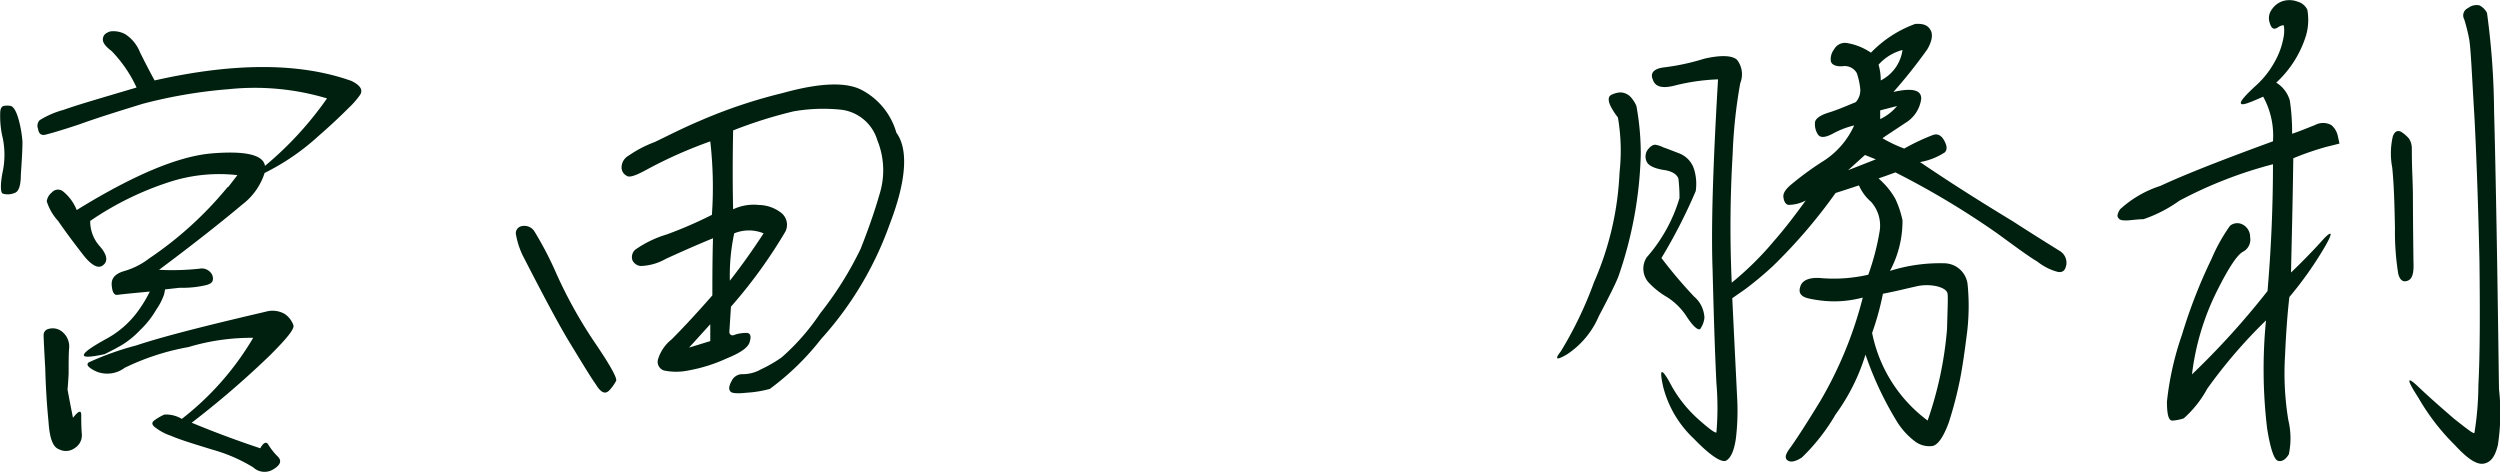 <svg xmlns="http://www.w3.org/2000/svg" width="110.264" height="20.812" viewBox="0 0 110.264 20.812">
  <path id="代表取締役社長_宮田_勝利" data-name="代表取締役社長 宮田　勝利" d="M-107.592-7.32a4.493,4.493,0,0,0,1.176-.12c.264-.072.336-.192.264-.432a.514.514,0,0,0-.576-.288,11.333,11.333,0,0,1-1.776.048c1.9-1.416,3.1-2.4,3.672-2.88a2.828,2.828,0,0,0,.984-1.392,10.227,10.227,0,0,0,2.352-1.608c.744-.648,1.176-1.08,1.368-1.272a3.769,3.769,0,0,0,.5-.576c.12-.216,0-.408-.384-.6-2.28-.816-5.184-.816-8.688-.024-.264-.48-.48-.912-.648-1.248a1.663,1.663,0,0,0-.648-.792,1.077,1.077,0,0,0-.672-.12c-.192.072-.288.144-.312.312s.1.336.384.552a5.755,5.755,0,0,1,1.1,1.608c-1.536.456-2.616.768-3.216.984a3.942,3.942,0,0,0-1.056.456.356.356,0,0,0-.072.384c.024.192.12.288.288.264.12-.024.648-.168,1.512-.456.864-.312,1.8-.6,2.808-.912a21.522,21.522,0,0,1,3.816-.648,11.112,11.112,0,0,1,4.32.408,15.118,15.118,0,0,1-2.736,2.976c-.072-.48-.84-.672-2.328-.552s-3.48.96-5.976,2.5a2,2,0,0,0-.624-.84.362.362,0,0,0-.48.072.577.577,0,0,0-.216.384,2.267,2.267,0,0,0,.5.864c.312.456.672.936,1.08,1.464.384.5.7.672.912.48.216-.168.168-.456-.144-.816a1.632,1.632,0,0,1-.432-1.128A13.55,13.55,0,0,1-108-12a7.112,7.112,0,0,1,2.952-.288l-.408.528h-.024a16.119,16.119,0,0,1-3.456,3.144,3.284,3.284,0,0,1-1.08.552c-.432.12-.6.336-.576.624.024.312.1.456.264.432s.648-.072,1.416-.144a5.762,5.762,0,0,1-.576.936A4.182,4.182,0,0,1-110.88-5.04c-.6.336-.912.552-.936.672-.048.12.264.12.912-.024.24-.12.48-.24.768-.408a3.913,3.913,0,0,0,.792-.648,4.031,4.031,0,0,0,.72-.912,2.746,2.746,0,0,0,.336-.648,2.01,2.01,0,0,0,.048-.24Zm3.552,7.08c-1.152-.384-2.16-.768-3.024-1.128a40.16,40.16,0,0,0,3.456-2.976c.72-.72,1.08-1.152,1.032-1.32a1.013,1.013,0,0,0-.384-.5,1.08,1.08,0,0,0-.84-.1c-2.568.6-4.488,1.08-5.712,1.488a12.94,12.94,0,0,0-2.088.744c-.144.1-.024.24.336.408a1.282,1.282,0,0,0,1.248-.168,10.722,10.722,0,0,1,2.808-.912,9.607,9.607,0,0,1,2.856-.408A12.626,12.626,0,0,1-107.5-1.536a1.345,1.345,0,0,0-.768-.192,2.145,2.145,0,0,0-.384.216c-.168.1-.192.192-.072.312a2.362,2.362,0,0,0,.744.408c.384.168,1.008.36,1.872.624A7.062,7.062,0,0,1-104.352.6a.73.73,0,0,0,.912.072q.468-.288.144-.576a2.861,2.861,0,0,1-.408-.528C-103.776-.528-103.9-.5-104.04-.24ZM-112.3-1.584c-.168-.84-.24-1.248-.24-1.248s.024-.24.048-.7c0-.48,0-.864.024-1.152a.834.834,0,0,0-.312-.7.658.658,0,0,0-.6-.12.275.275,0,0,0-.216.264c0,.12.024.624.072,1.464.024.864.072,1.632.144,2.352.048.744.192,1.128.456,1.224a.658.658,0,0,0,.7-.048.669.669,0,0,0,.312-.648c-.024-.312-.024-.6-.024-.816S-112.056-1.9-112.3-1.584Zm-2.3-10.728q.072-1.008.072-1.44a4.972,4.972,0,0,0-.168-.984c-.1-.36-.216-.552-.336-.6a.791.791,0,0,0-.336,0c-.12.048-.144.168-.144.384a4.165,4.165,0,0,0,.12,1.056,3.693,3.693,0,0,1-.024,1.536c-.1.552-.072.864.024.888a.742.742,0,0,0,.5-.024C-114.7-11.544-114.6-11.808-114.6-12.312Zm38.616-1.848a3.078,3.078,0,0,0-1.464-1.848c-.7-.408-1.9-.36-3.552.1a22.428,22.428,0,0,0-3.648,1.224c-.792.336-1.44.672-1.992.936a5.165,5.165,0,0,0-1.152.6.6.6,0,0,0-.312.5.407.407,0,0,0,.216.384c.12.1.408,0,.888-.264a19.789,19.789,0,0,1,2.808-1.248,17.73,17.73,0,0,1,.072,3.24,18.214,18.214,0,0,1-1.992.864A4.816,4.816,0,0,0-87.5-9a.434.434,0,0,0-.12.48.451.451,0,0,0,.36.24,2.361,2.361,0,0,0,1.1-.312c.576-.264,1.272-.576,2.088-.912C-84.1-8.5-84.1-7.656-84.1-6.984c-.84.96-1.44,1.584-1.8,1.944a1.782,1.782,0,0,0-.6.888.4.4,0,0,0,.264.48,2.638,2.638,0,0,0,1.08,0,7.013,7.013,0,0,0,1.68-.528c.648-.264.984-.5,1.032-.768.072-.24,0-.36-.144-.36a1.6,1.6,0,0,0-.5.072c-.144.072-.24.024-.264-.1l.072-1.128a21.848,21.848,0,0,0,2.4-3.312.668.668,0,0,0-.168-.816,1.647,1.647,0,0,0-1.008-.36,2.117,2.117,0,0,0-1.128.192c-.024-1.032-.024-2.184,0-3.48a19.854,19.854,0,0,1,2.664-.84,7.62,7.62,0,0,1,2.112-.072,1.9,1.9,0,0,1,1.584,1.344,3.521,3.521,0,0,1,.1,2.376c-.24.84-.528,1.632-.84,2.424a15.3,15.3,0,0,1-1.776,2.832,9.934,9.934,0,0,1-1.7,1.944,5.949,5.949,0,0,1-.912.528,1.643,1.643,0,0,1-.792.216.516.516,0,0,0-.5.288c-.12.216-.144.36-.072.456.048.1.288.12.744.072a4.867,4.867,0,0,0,1.008-.168A11.5,11.5,0,0,0-79.3-5.064a15.052,15.052,0,0,0,3.024-5.064C-75.528-12.072-75.456-13.44-75.984-14.16ZM-81.84-9.72c-.408.624-.888,1.32-1.488,2.088a8.892,8.892,0,0,1,.192-2.088A1.7,1.7,0,0,1-81.84-9.72Zm-10.632.96c.888,1.728,1.584,3.048,2.112,3.912s.888,1.464,1.128,1.8c.216.36.408.432.576.264a1.879,1.879,0,0,0,.312-.432c.048-.12-.24-.648-.888-1.608A20.213,20.213,0,0,1-90.96-7.9a15.452,15.452,0,0,0-.984-1.9.523.523,0,0,0-.552-.24.316.316,0,0,0-.264.384A3.628,3.628,0,0,0-92.472-8.76Zm8.28,3.048v.744l-.936.288Zm42.48-10.512a9.062,9.062,0,0,1,1.968-.288c-.216,3.672-.312,6.48-.24,8.4.048,1.92.1,3.6.168,4.992a12.674,12.674,0,0,1,0,2.184c-.072.024-.36-.192-.84-.624A5.671,5.671,0,0,1-41.9-3.192c-.36-.624-.432-.528-.264.24a4.744,4.744,0,0,0,1.344,2.28c.72.744,1.2,1.056,1.416.984.216-.1.384-.456.456-1.056a10.251,10.251,0,0,0,.048-1.7c-.024-.5-.1-1.992-.216-4.416.072-.048.24-.168.552-.384A14.74,14.74,0,0,0-37.3-8.3,23.3,23.3,0,0,0-34.56-11.5c.312-.1.672-.216,1.032-.336a1.978,1.978,0,0,0,.528.72,1.565,1.565,0,0,1,.384,1.3,10.944,10.944,0,0,1-.5,1.92,6.818,6.818,0,0,1-2.16.144c-.48-.024-.768.12-.84.384-.1.288.048.456.408.528a5.365,5.365,0,0,0,1.1.12,4.979,4.979,0,0,0,1.248-.168,17.534,17.534,0,0,1-1.872,4.56c-.7,1.152-1.152,1.824-1.344,2.088-.216.288-.24.456-.072.552.144.072.336.024.6-.144a8.716,8.716,0,0,0,1.488-1.9,8.879,8.879,0,0,0,1.32-2.64,14.755,14.755,0,0,0,1.416,3,3.177,3.177,0,0,0,.816.864,1.06,1.06,0,0,0,.72.168c.24-.048.48-.384.72-1.032a17.357,17.357,0,0,0,.5-1.92c.12-.624.216-1.32.312-2.088a9.738,9.738,0,0,0,.024-2.04A1.048,1.048,0,0,0-29.76-8.4a7.33,7.33,0,0,0-2.4.336,4.657,4.657,0,0,0,.552-2.232,4.233,4.233,0,0,0-.312-.936,3.141,3.141,0,0,0-.408-.576,4.18,4.18,0,0,0-.336-.336c.216-.072.48-.168.744-.264A36.529,36.529,0,0,1-27.432-9.72c.792.576,1.368,1.008,1.776,1.248a2.423,2.423,0,0,0,.912.456c.216.024.312-.072.36-.312a.6.6,0,0,0-.264-.6c-.264-.168-.936-.576-2.088-1.32-1.152-.7-2.544-1.56-4.1-2.616a2.877,2.877,0,0,0,1.1-.432c.1-.12.1-.264-.024-.5s-.288-.336-.5-.264a9.531,9.531,0,0,0-1.272.6,5.983,5.983,0,0,1-.96-.456c.24-.168.576-.384,1.008-.672a1.461,1.461,0,0,0,.7-1.056c.024-.408-.408-.5-1.224-.312a22.408,22.408,0,0,0,1.488-1.872c.216-.36.264-.672.144-.864-.12-.216-.336-.288-.672-.264A5.142,5.142,0,0,0-33-17.688a2.625,2.625,0,0,0-1.1-.432.551.551,0,0,0-.528.288.714.714,0,0,0-.144.5c.024.168.216.264.528.24a.609.609,0,0,1,.624.312,3.143,3.143,0,0,1,.144.648.78.78,0,0,1-.192.624c-.408.168-.792.336-1.176.456-.408.12-.624.288-.624.456a.821.821,0,0,0,.12.5c.1.168.312.168.672-.024a3.756,3.756,0,0,1,.936-.36,3.628,3.628,0,0,1-1.416,1.608,13.285,13.285,0,0,0-1.344.984q-.4.324-.36.576c.024.192.1.312.216.336a1.65,1.65,0,0,0,.768-.192c-.456.624-.888,1.2-1.392,1.776a13.684,13.684,0,0,1-1.872,1.848A54.287,54.287,0,0,1-39.1-13.2a22.042,22.042,0,0,1,.336-3.144,1.041,1.041,0,0,0-.144-1.032c-.216-.192-.7-.216-1.44-.048a10.023,10.023,0,0,1-1.776.384c-.432.048-.624.24-.5.528C-42.528-16.2-42.24-16.1-41.712-16.224Zm-2.424,8.4a17.76,17.76,0,0,0,.984-5.352,11.62,11.62,0,0,0-.192-2.16,1.362,1.362,0,0,0-.288-.432.648.648,0,0,0-.408-.168.978.978,0,0,0-.432.12c-.12.072-.12.24-.024.456a2.909,2.909,0,0,0,.336.528,8.684,8.684,0,0,1,.072,2.424A13.483,13.483,0,0,1-45.216-7.56,16.968,16.968,0,0,1-46.68-4.512c-.288.36-.192.408.288.12A3.793,3.793,0,0,0-45-6.072C-44.544-6.936-44.256-7.512-44.136-7.824Zm11.472-9.336a2.155,2.155,0,0,1,1.056-.648,1.772,1.772,0,0,1-.96,1.344A2.428,2.428,0,0,0-32.664-17.16Zm.072,2.016.744-.192a2.153,2.153,0,0,1-.744.576Zm-.672,1.968.48.192-1.224.48Zm.792,6.12c.624-.12,1.08-.24,1.416-.312a2.057,2.057,0,0,1,.936-.024c.312.072.48.192.5.336.024.168,0,.672-.024,1.56A16.246,16.246,0,0,1-30.5-1.464a6.362,6.362,0,0,1-2.448-3.864A12.106,12.106,0,0,0-32.472-7.056ZM-42.888-8.664a.914.914,0,0,0,.072,1.1A3.6,3.6,0,0,0-42-6.912a2.817,2.817,0,0,1,.888.888c.288.432.48.576.576.528a1.027,1.027,0,0,0,.192-.5,1.3,1.3,0,0,0-.456-.936,20.235,20.235,0,0,1-1.44-1.7,23.593,23.593,0,0,0,1.512-2.952,2.2,2.2,0,0,0-.072-.96,1.1,1.1,0,0,0-.648-.7c-.312-.12-.552-.216-.7-.264a1.209,1.209,0,0,0-.36-.12c-.12,0-.216.072-.336.216a.526.526,0,0,0-.048.528c.072.168.312.288.7.36.408.048.624.192.7.384a7.021,7.021,0,0,1,.048.864A6.926,6.926,0,0,1-42.888-8.664Zm29.976-4.872c.408-.1.576-.144.576-.144s-.024-.12-.072-.336a.863.863,0,0,0-.288-.48.751.751,0,0,0-.72,0c-.312.12-.648.264-1.008.384a9.47,9.47,0,0,0-.1-1.464,1.364,1.364,0,0,0-.6-.792A4.719,4.719,0,0,0-13.8-18.48a2.521,2.521,0,0,0,.048-1.1.664.664,0,0,0-.432-.36,1.006,1.006,0,0,0-.648-.024.918.918,0,0,0-.48.36.636.636,0,0,0-.1.6c.072.24.168.312.336.216.144-.1.24-.12.288-.1a1.6,1.6,0,0,1-.024.576,3.367,3.367,0,0,1-.384,1.032,3.987,3.987,0,0,1-.888,1.1c-.408.384-.624.624-.6.72.024.12.336,0,.984-.288a3.559,3.559,0,0,1,.432,1.968c-2.232.816-3.888,1.464-4.968,1.968a4.775,4.775,0,0,0-1.776,1.032c-.12.192-.144.312-.072.384.048.1.216.12.48.1.24-.024.456-.048.624-.048a6.049,6.049,0,0,0,1.584-.816,18.9,18.9,0,0,1,4.128-1.608c0,1.752-.072,3.624-.24,5.592A34.852,34.852,0,0,1-18.84-3.5a11.163,11.163,0,0,1,1.1-3.672c.528-1.056.912-1.632,1.176-1.752a.6.6,0,0,0,.288-.624.613.613,0,0,0-.36-.576.5.5,0,0,0-.528.072,7.736,7.736,0,0,0-.816,1.464,22.664,22.664,0,0,0-1.3,3.336A13.179,13.179,0,0,0-19.944-2.3c0,.576.072.84.24.84a2.06,2.06,0,0,0,.5-.1,4.776,4.776,0,0,0,1.032-1.3A22.06,22.06,0,0,1-15.576-5.88a22.1,22.1,0,0,0,.048,4.752c.144.912.312,1.392.48,1.44s.336-.048.48-.288a3.445,3.445,0,0,0-.024-1.512,12.692,12.692,0,0,1-.144-2.832c.048-1.128.12-1.992.192-2.592a16.123,16.123,0,0,0,1.56-2.208c.36-.624.336-.744-.024-.384-.36.408-.84.912-1.464,1.512.024-1.224.072-2.9.1-5.04A12.7,12.7,0,0,1-12.912-13.536ZM-5.3-2.856c-.072-5.52-.144-9.6-.216-12.264a33.727,33.727,0,0,0-.312-4.32.75.75,0,0,0-.336-.336.608.608,0,0,0-.5.12.355.355,0,0,0-.168.5,7.472,7.472,0,0,1,.216.864c.072.384.12,1.56.24,3.552.1,1.992.168,4.08.216,6.288.024,2.232.024,4.032-.048,5.424A13.587,13.587,0,0,1-6.384-.912c-.072.024-.336-.192-.888-.624-.528-.456-1.08-.936-1.584-1.416-.528-.5-.528-.336,0,.48A9.79,9.79,0,0,0-7.248-.384c.576.624.984.888,1.3.816s.48-.336.6-.816A9.364,9.364,0,0,0-5.3-2.856ZM-9.072-8.472c-.024-1.944-.024-2.9-.024-2.9s0-.288-.024-.912c-.024-.6-.024-1.008-.024-1.2a.809.809,0,0,0-.12-.408,1.534,1.534,0,0,0-.36-.312q-.252-.108-.36.216a3.334,3.334,0,0,0-.024,1.368c.072.7.1,1.584.12,2.664a11.706,11.706,0,0,0,.144,2.016c.072.288.216.384.408.312C-9.12-7.7-9.048-7.968-9.072-8.472Z" transform="translate(115.519 20.012)" fill="#00200f"/>
</svg>
